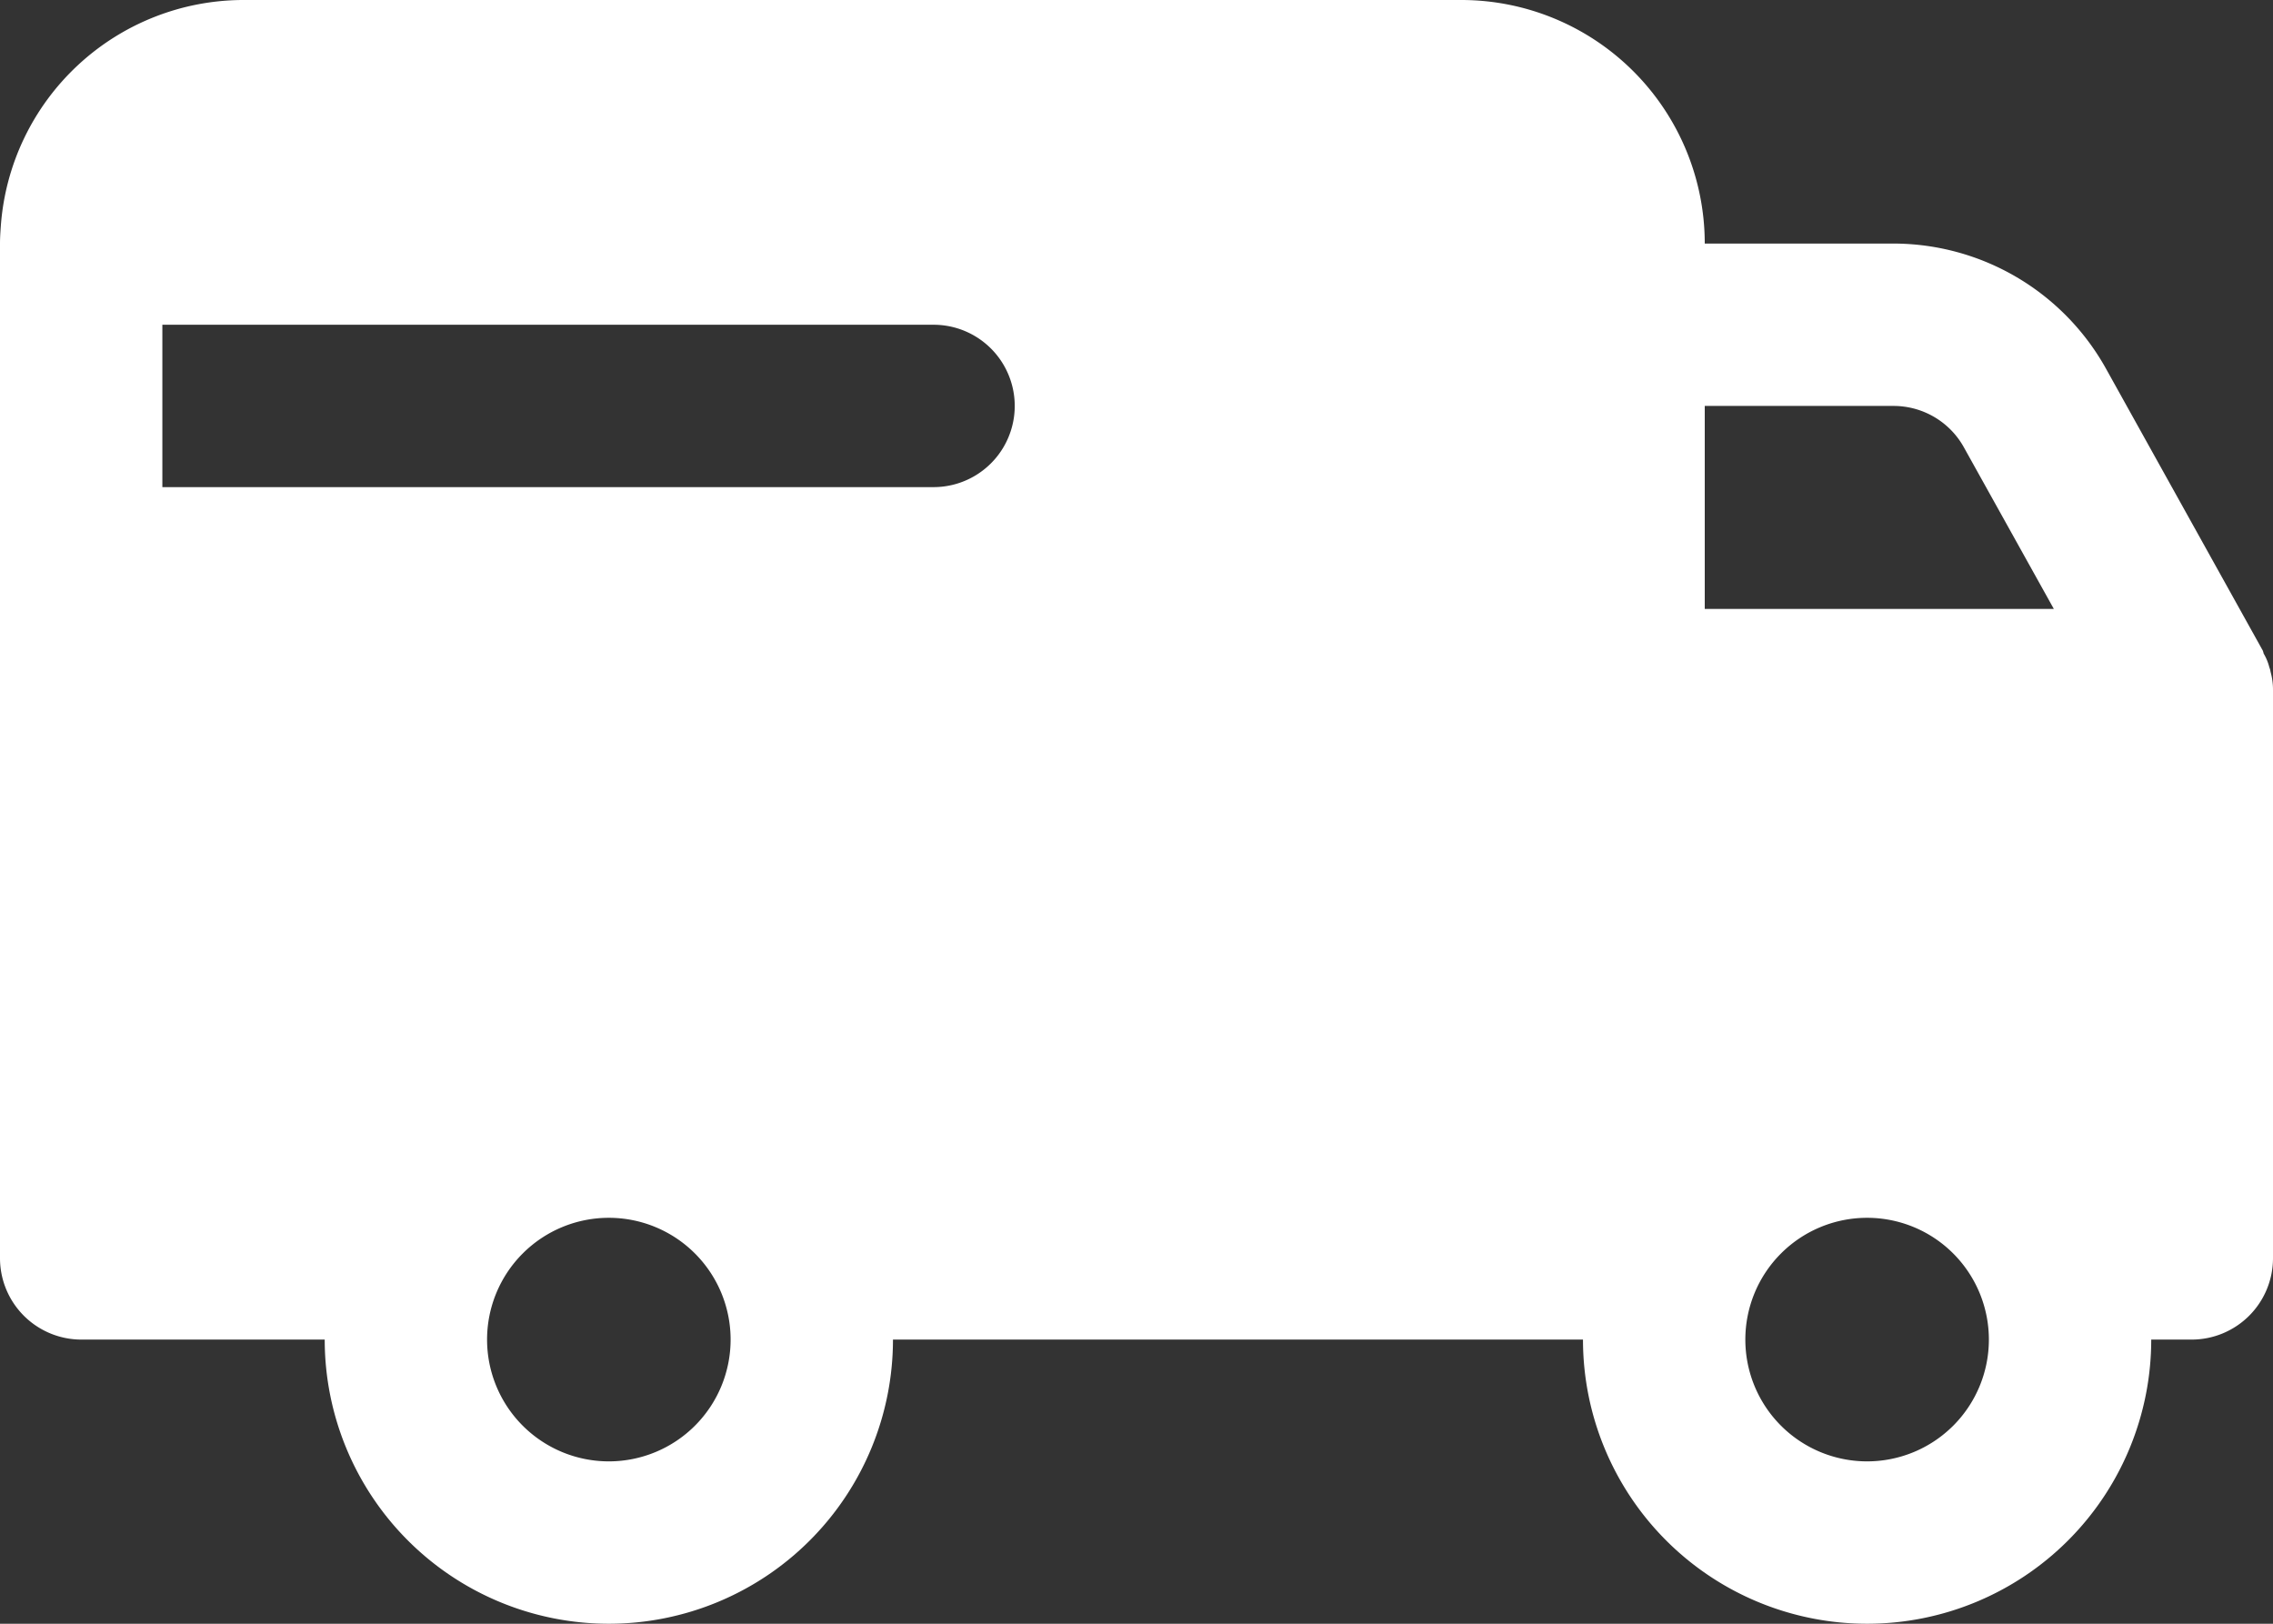 <svg xmlns="http://www.w3.org/2000/svg" width="56" height="40" viewBox="0 0 56 40"><rect x="0" y="0" width="56" height="40" fill="#333333" stroke="none"/><g transform="translate(-4 -12)"><path d="M59.94,28.55a.451.451,0,0,0-.03-.11,1.281,1.281,0,0,0-.14-.34.636.636,0,0,0-.02-.07l-3.86-6.94A6,6,0,0,0,50.65,18H46a6,6,0,0,0-6-6H10a6,6,0,0,0-5.98,5.57c-.01.14-.02.28-.02.43V43a2.006,2.006,0,0,0,2,2h6a7,7,0,0,0,14,0H43a7,7,0,0,0,14,0h1a2.006,2.006,0,0,0,2-2V29a1.631,1.631,0,0,0-.06-.45ZM8,20H27a2,2,0,0,1,0,4H8ZM19,48a3,3,0,1,1,3-3,3,3,0,0,1-3,3Zm31,0a3,3,0,1,1,3-3A3,3,0,0,1,50,48ZM46,27V22h4.65a1.982,1.982,0,0,1,1.74,1.03L54.6,27Z" fill="#fff"/></g></svg>